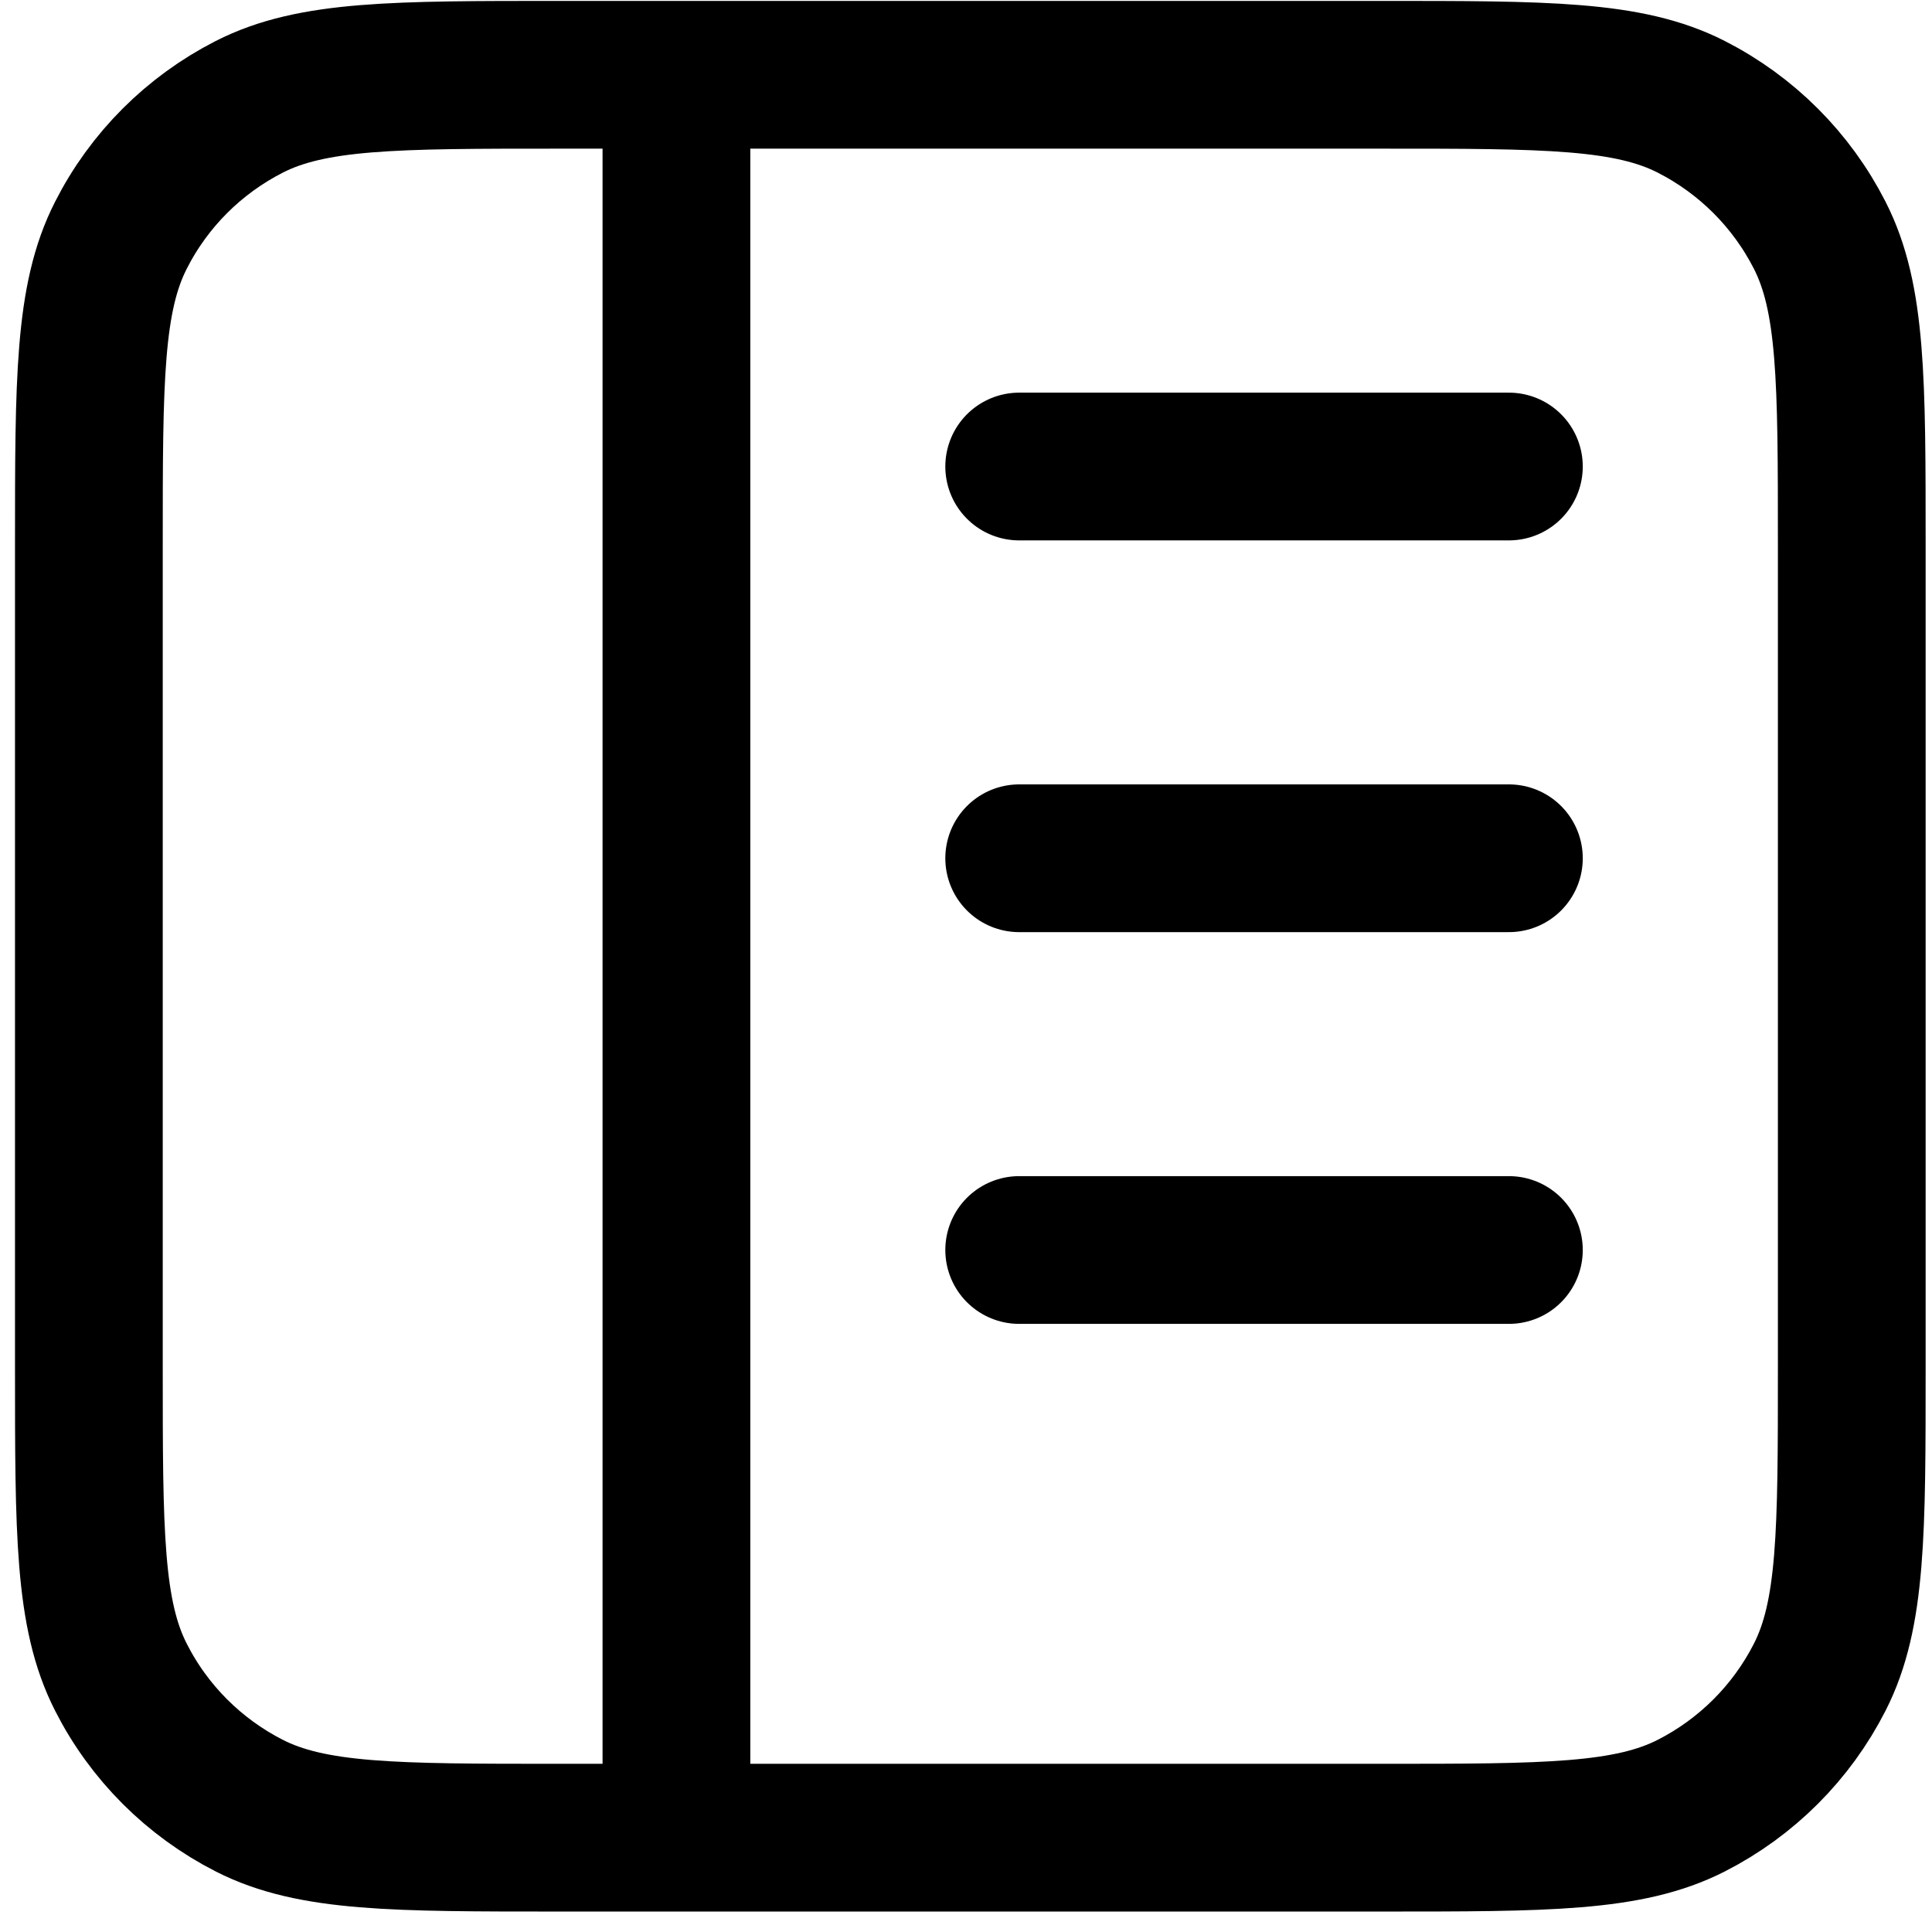 <svg width="17" height="17" viewBox="0 0 17 17" fill="none" xmlns="http://www.w3.org/2000/svg">
<path d="M13.277 7.552H8.968M13.277 10.999H8.968M13.277 4.105H8.968M5.952 0.658L5.952 16.17M4.918 0.658H12.157C13.605 0.658 14.329 0.658 14.882 0.94C15.368 1.188 15.764 1.583 16.012 2.07C16.294 2.623 16.294 3.347 16.294 4.795V12.034C16.294 13.481 16.294 14.205 16.012 14.758C15.764 15.245 15.368 15.64 14.882 15.888C14.329 16.17 13.605 16.17 12.157 16.17H4.918C3.47 16.17 2.746 16.17 2.193 15.888C1.707 15.64 1.311 15.245 1.064 14.758C0.782 14.205 0.782 13.481 0.782 12.034V4.795C0.782 3.347 0.782 2.623 1.064 2.07C1.311 1.583 1.707 1.188 2.193 0.94C2.746 0.658 3.47 0.658 4.918 0.658Z" stroke="#5454BC" style="stroke:#5454BC;stroke:color(display-p3 0.329 0.329 0.738);stroke-opacity:1;" stroke-width="1.3" stroke-linecap="round" stroke-linejoin="round"/>
</svg>
